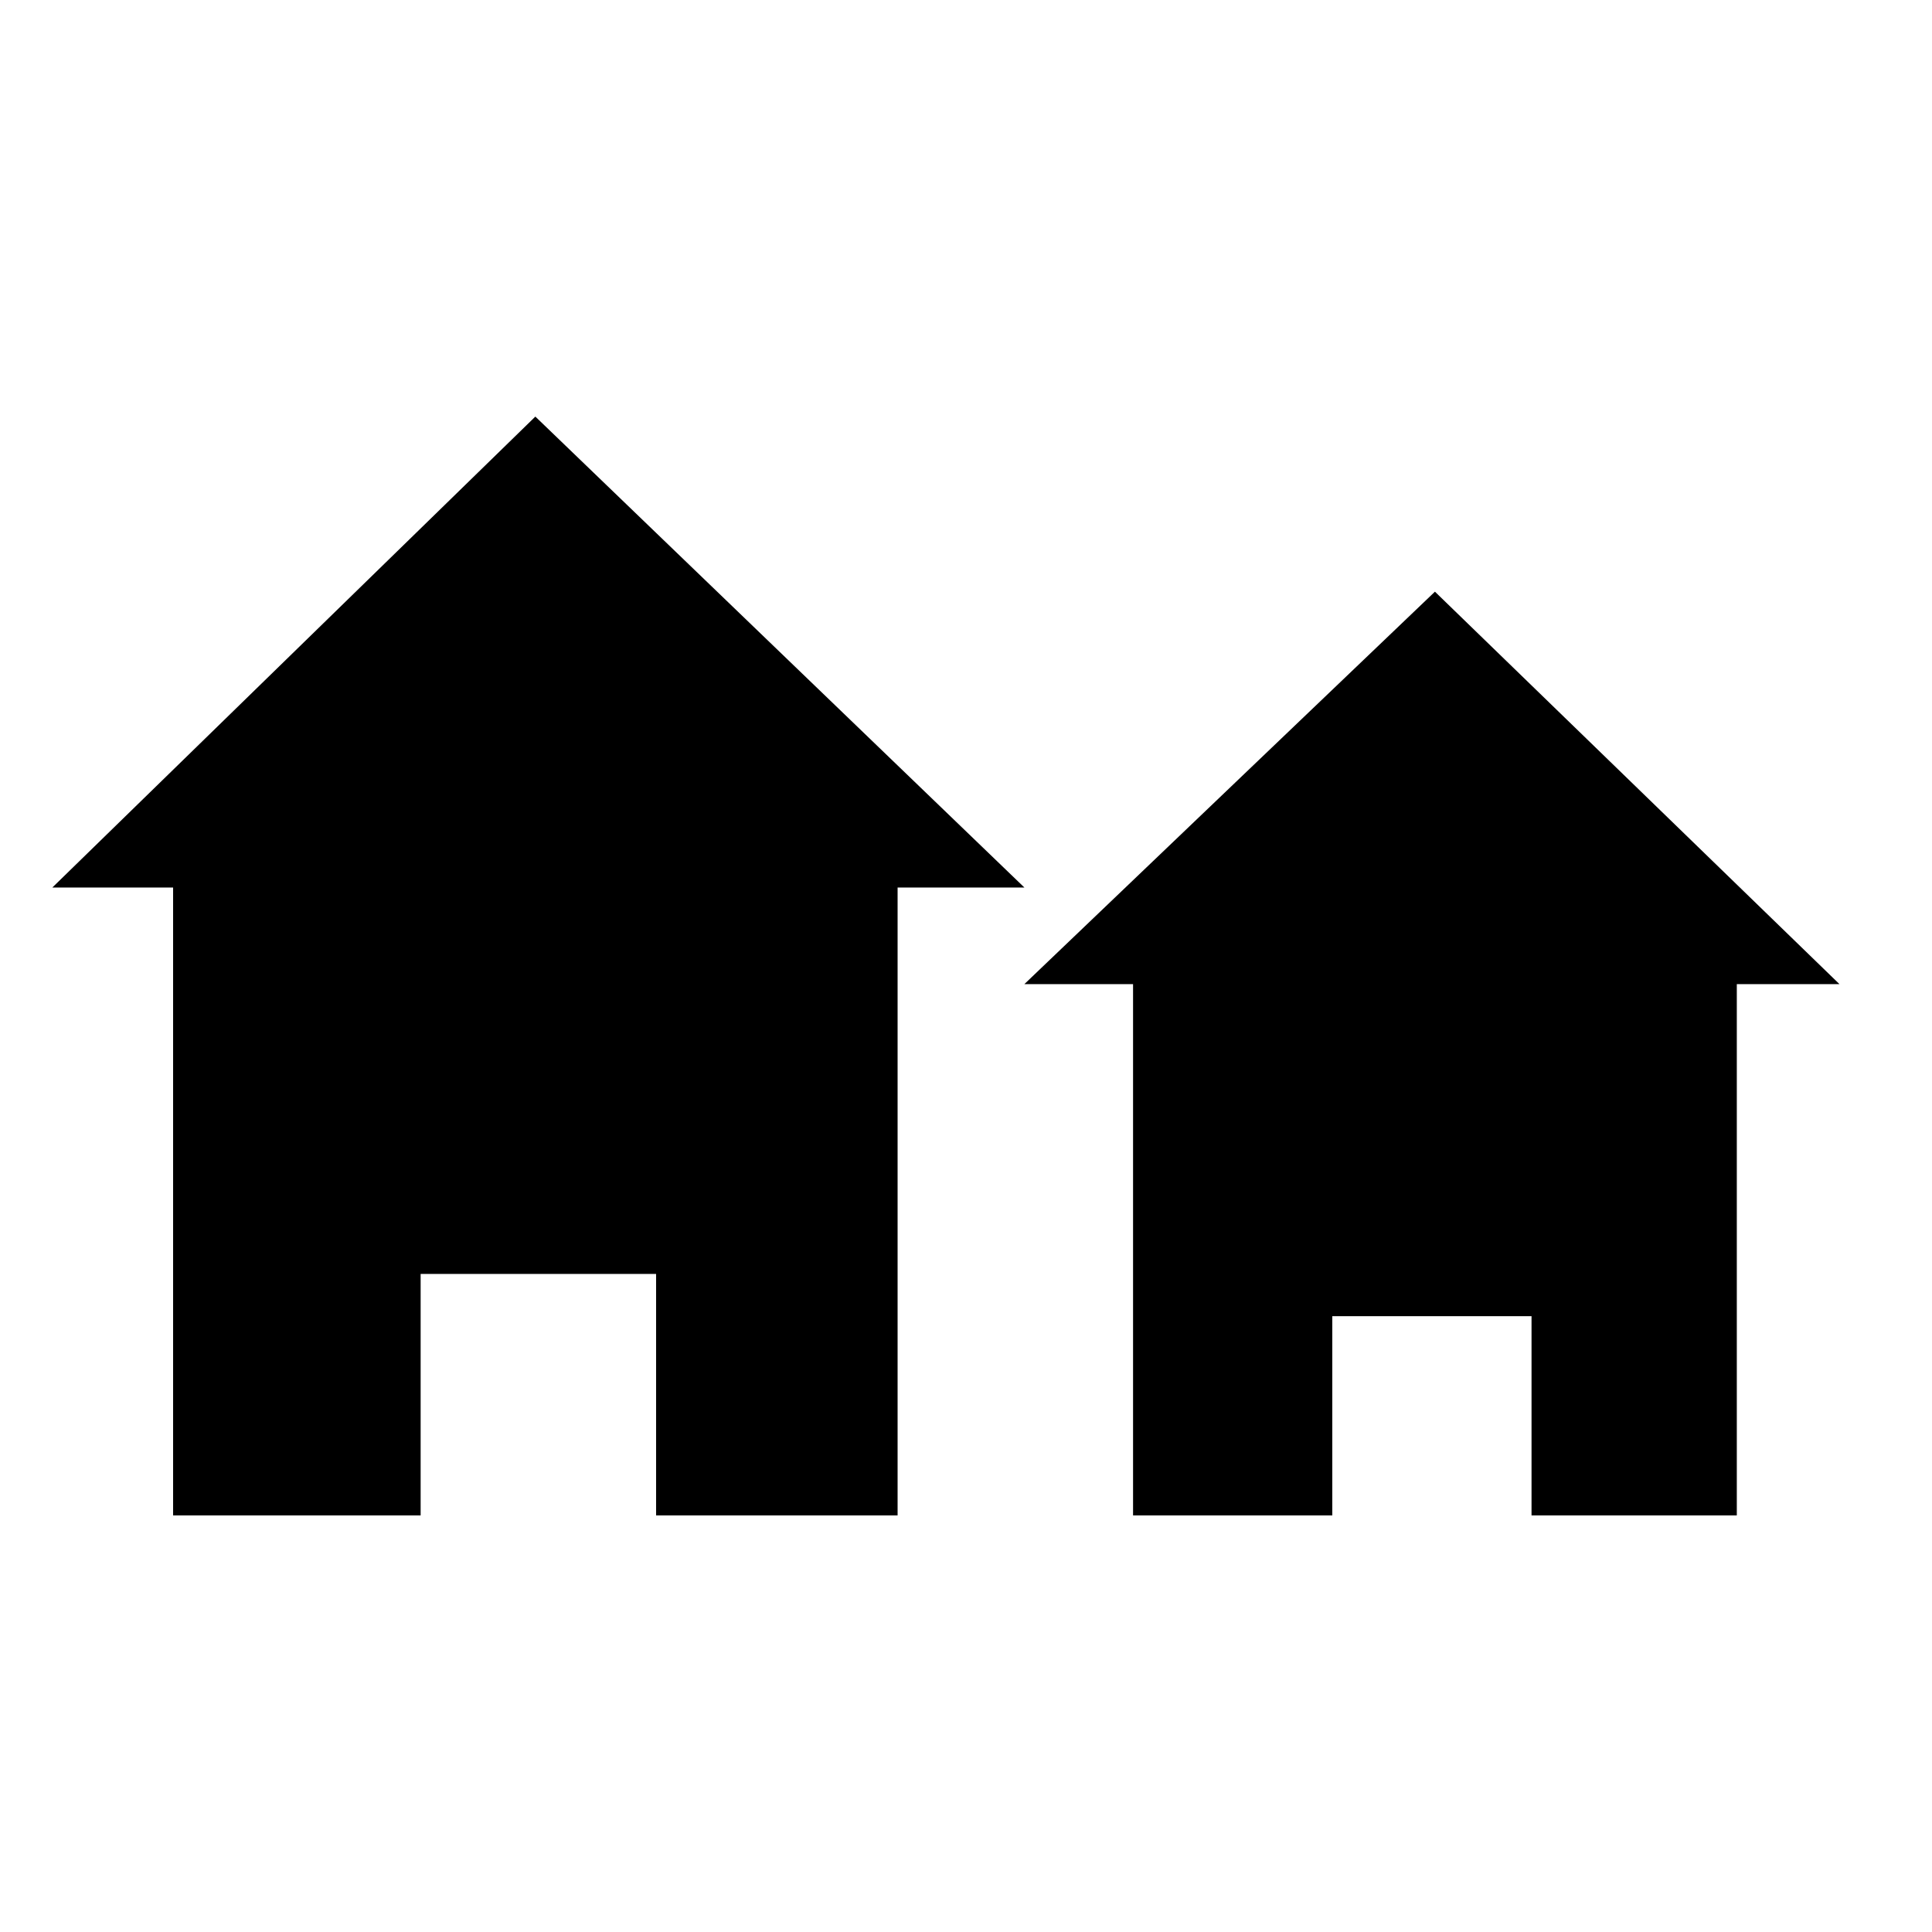 <?xml version="1.0" encoding="UTF-8"?>
<svg xmlns="http://www.w3.org/2000/svg" viewBox="0 0 32 32">
  <polygon fill="currentColor" points="0.867 14.7 2.867 14.7 2.867 25.1 6.967 25.1 6.967 21.1 10.867 21.1 10.867 25.1 14.867 25.1 14.867 14.7 16.967 14.7 8.867 6.9 0.867 14.7"></polygon>
  <polygon fill="currentColor" points="16.967 16.3 18.767 16.3 18.767 25.1 22.067 25.1 22.067 21.8 25.367 21.8 25.367 25.1 28.767 25.1 28.767 16.3 30.467 16.3 23.767 9.8 16.967 16.3"></polygon>
</svg>
